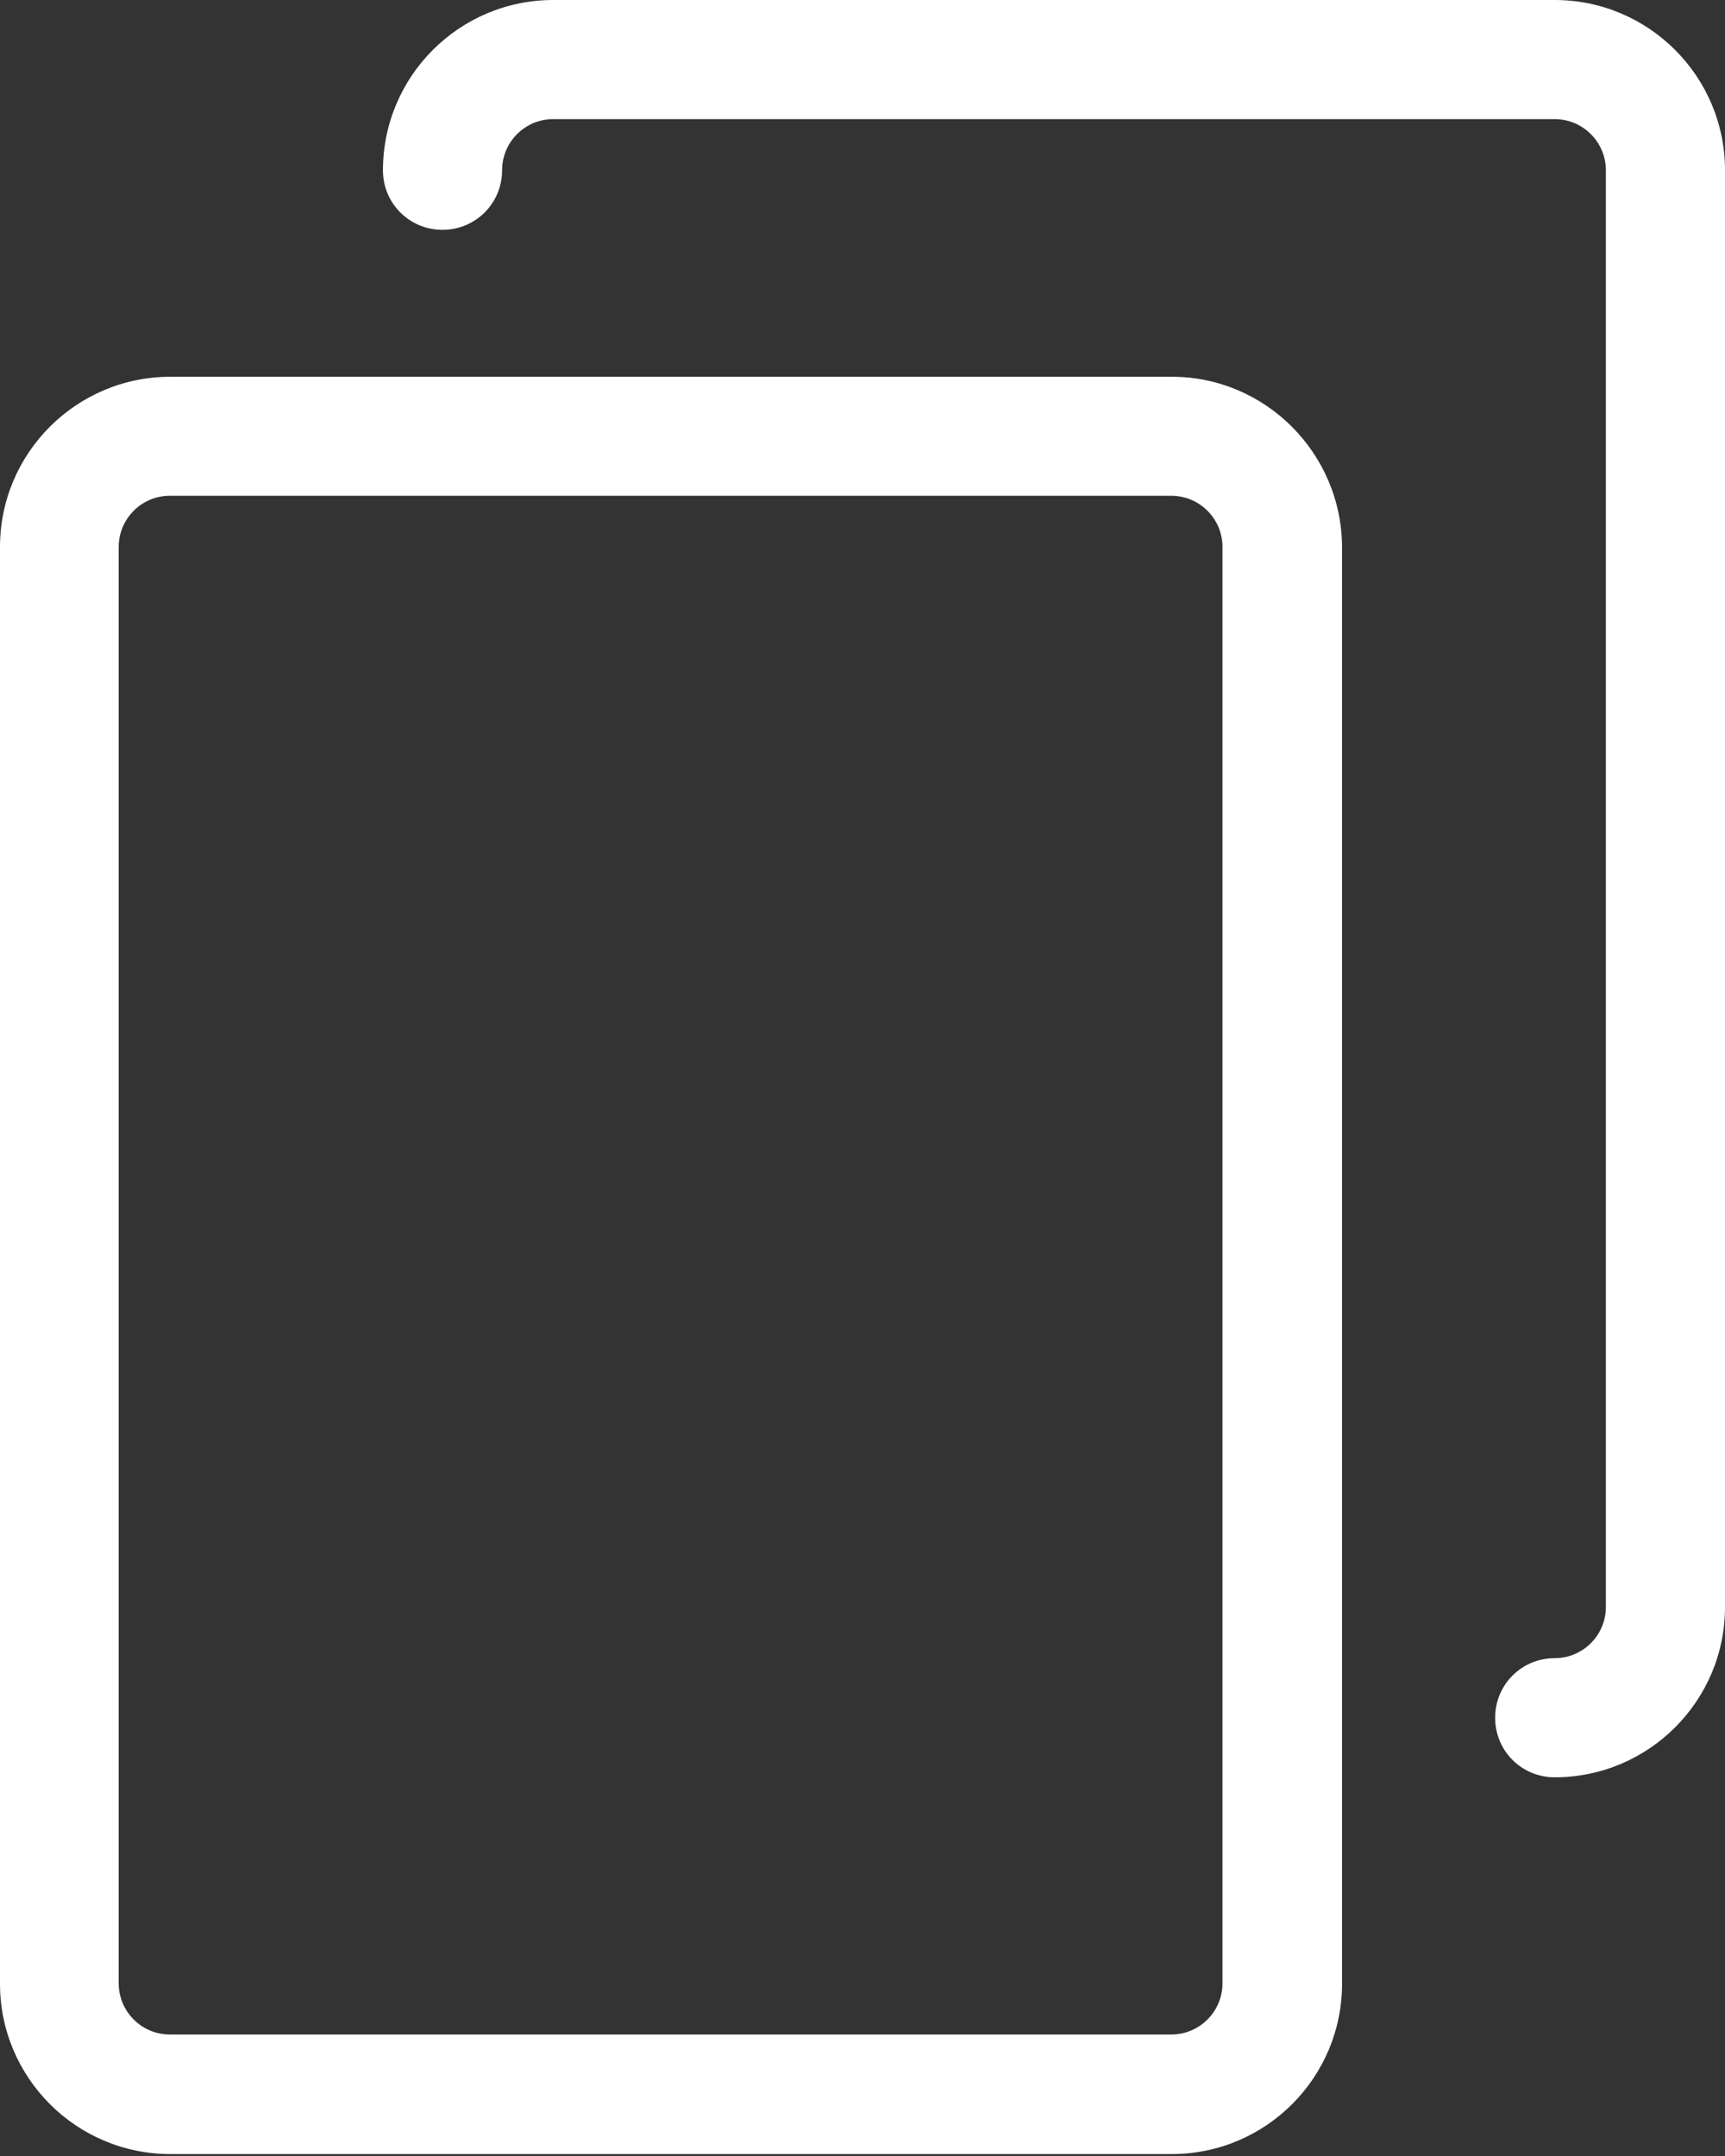 <svg width="16" height="20" viewBox="0 0 16 20" fill="none" xmlns="http://www.w3.org/2000/svg">
<rect x="0" y="0" width="16" height="20" fill="#333333" stroke="none"/>
<path d="M10.869 3.495H1.58C0.708 3.495 0 4.203 0 5.074V18.402C0 19.274 0.708 19.982 1.58 19.982H10.869C11.74 19.982 12.448 19.274 12.448 18.402V5.074C12.444 4.203 11.736 3.495 10.869 3.495ZM11.339 18.398C11.339 18.66 11.126 18.873 10.864 18.873H1.575C1.314 18.873 1.101 18.66 1.101 18.398V5.074C1.101 4.812 1.314 4.599 1.575 4.599H10.864C11.126 4.599 11.339 4.812 11.339 5.074V18.398Z" fill="white"/>
<path d="M14.42 0H5.131C4.26 0 3.552 0.708 3.552 1.58C3.552 1.886 3.797 2.132 4.104 2.132C4.411 2.132 4.657 1.886 4.657 1.58C4.657 1.318 4.869 1.105 5.131 1.105H14.42C14.682 1.105 14.895 1.318 14.895 1.58V14.908C14.895 15.169 14.682 15.382 14.42 15.382C14.113 15.382 13.868 15.628 13.868 15.935C13.868 16.241 14.113 16.487 14.42 16.487C15.292 16.487 16 15.779 16 14.908V1.58C16 0.708 15.292 0 14.42 0Z" fill="white"/>
</svg>